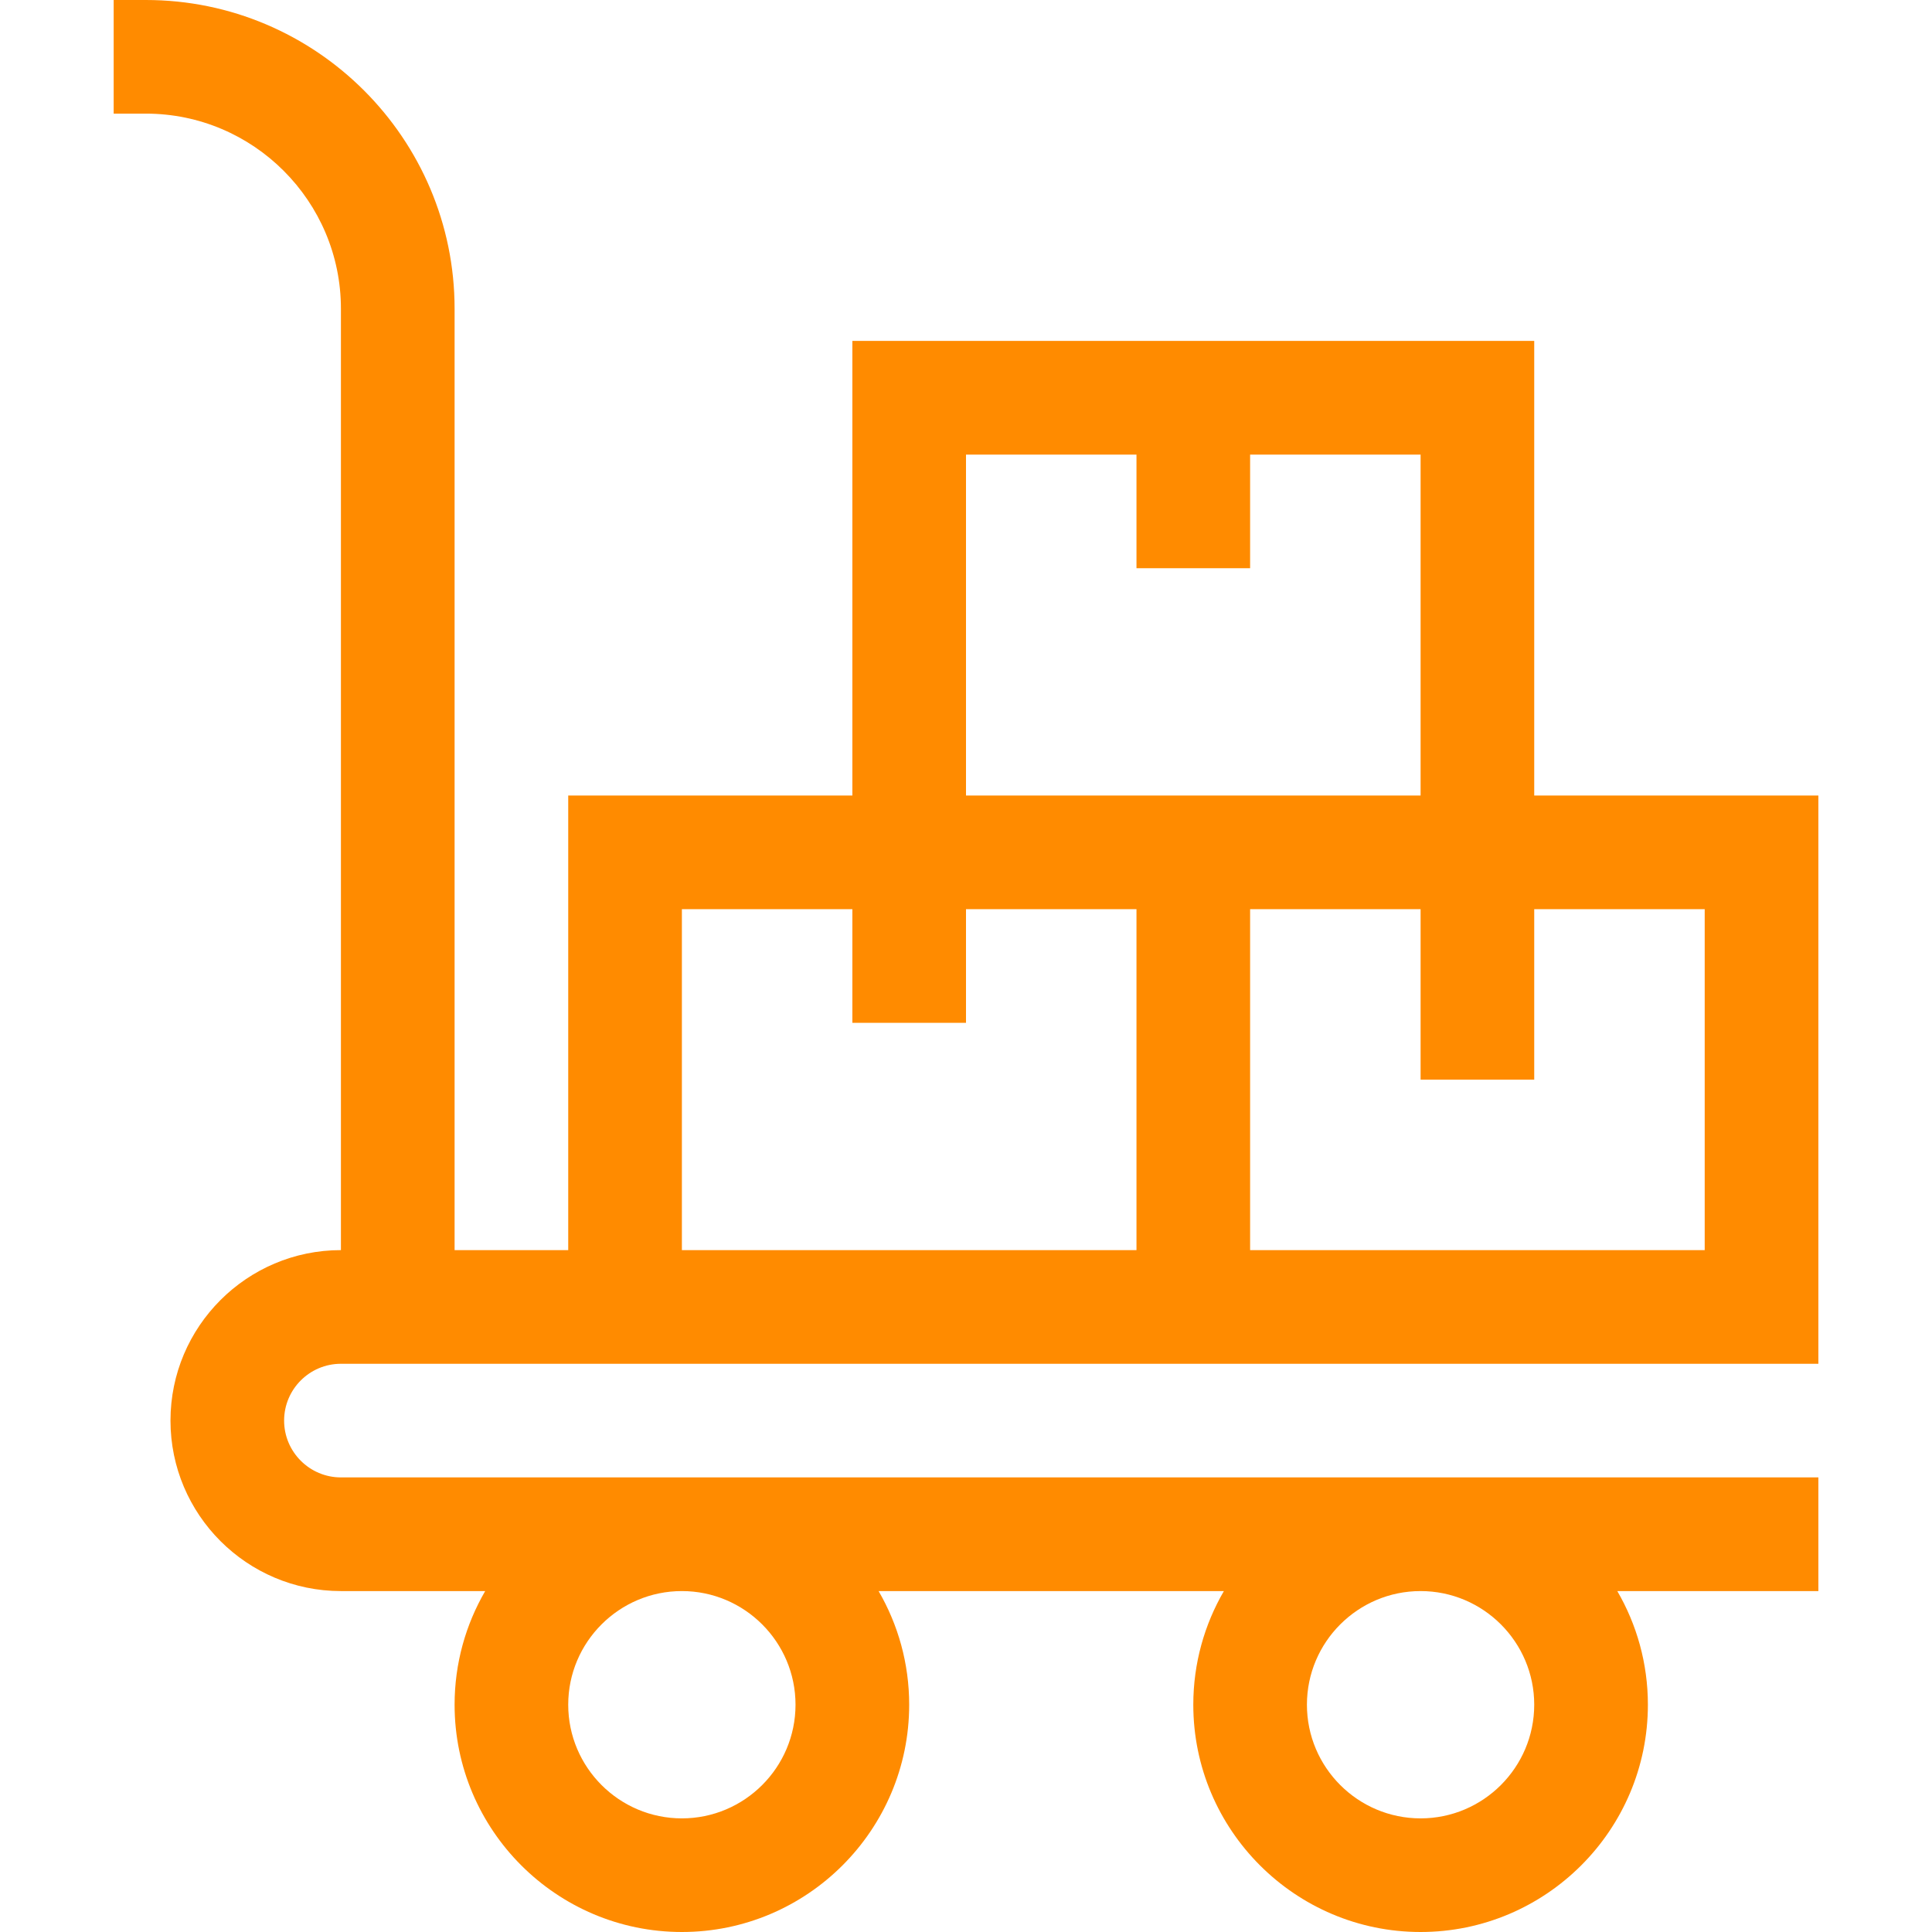 <svg width="54" height="54" viewBox="0 0 54 54" fill="none" xmlns="http://www.w3.org/2000/svg">
<g clipPath="url(#clip0_164_2004)">
<path d="M42.882 22.235V9.529H23.824V22.235H15.882V34.941H12.706V8.629C12.706 3.871 8.835 0 4.077 0H3.177V3.176H4.077C7.083 3.176 9.529 5.623 9.529 8.629V34.941C6.902 34.941 4.765 37.078 4.765 39.706C4.765 42.333 6.902 44.471 9.529 44.471H13.561C13.018 45.406 12.706 46.49 12.706 47.647C12.706 51.15 15.556 54 19.059 54C22.562 54 25.412 51.15 25.412 47.647C25.412 46.49 25.1 45.406 24.557 44.471H34.208C33.665 45.406 33.353 46.49 33.353 47.647C33.353 51.15 36.203 54 39.706 54C43.209 54 46.059 51.15 46.059 47.647C46.059 46.49 45.747 45.406 45.204 44.471H50.824V41.294H9.529C8.654 41.294 7.941 40.582 7.941 39.706C7.941 38.83 8.654 38.118 9.529 38.118H50.824C50.824 36.545 50.824 24.039 50.824 22.235H42.882ZM22.235 47.647C22.235 49.399 20.81 50.824 19.059 50.824C17.307 50.824 15.882 49.399 15.882 47.647C15.882 45.896 17.307 44.471 19.059 44.471C20.81 44.471 22.235 45.896 22.235 47.647ZM42.882 47.647C42.882 49.399 41.457 50.824 39.706 50.824C37.954 50.824 36.529 49.399 36.529 47.647C36.529 45.896 37.954 44.471 39.706 44.471C41.457 44.471 42.882 45.896 42.882 47.647ZM27 12.706H31.765V15.882H34.941V12.706H39.706V22.235C37.137 22.235 29.642 22.235 27 22.235V12.706ZM19.059 34.941V25.412H23.824V28.588H27V25.412H31.765V34.941H19.059ZM34.941 34.941V25.412H39.706V30.177H42.882V25.412H47.647V34.941H34.941Z" fill="#FF8B00"/>
</g>
<defs>
<clipPath id="clip0_164_2004">
<rect width="54" height="54" fill="white"/>
</clipPath>
</defs>
</svg>
